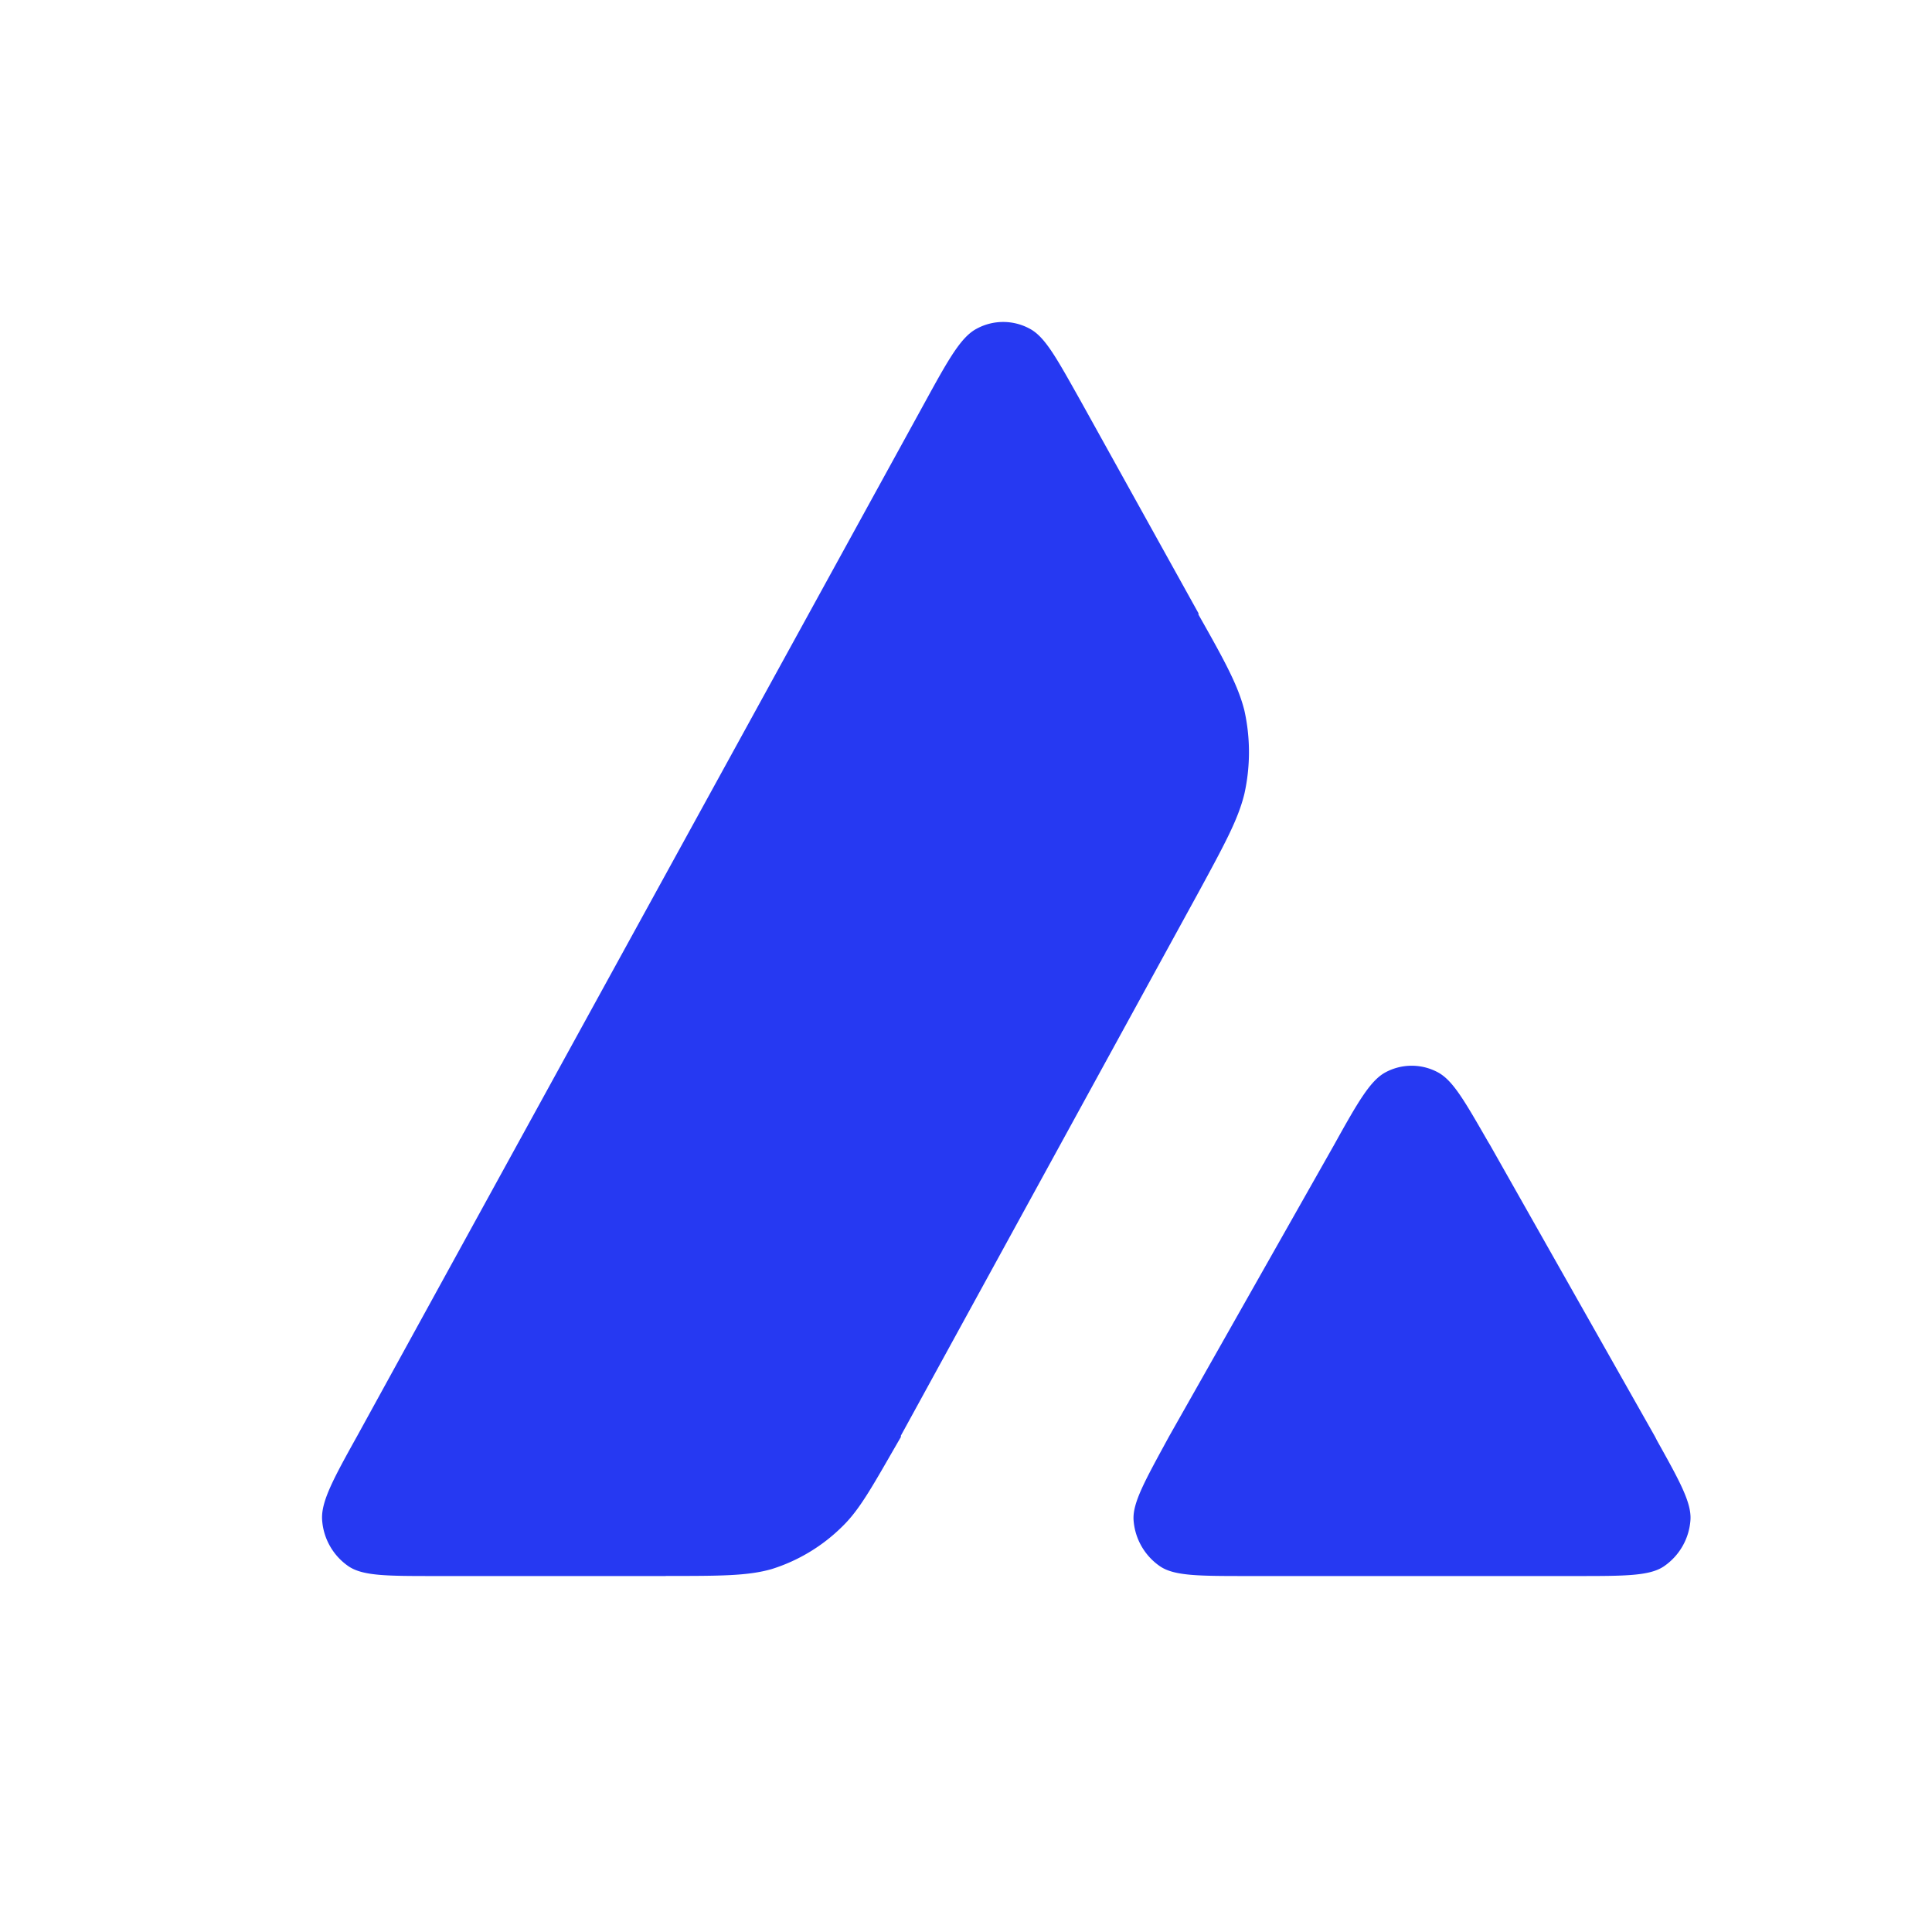 <svg fill="none" width="24" height="24" viewBox="0 0 24 24" xmlns="http://www.w3.org/2000/svg"><path d="M8.267 19.578H5.411c-.603 0-.9 0-1.08-.12a.76.76 0 0 1-.33-.586c-.01-.22.135-.493.433-1.028L11.488 5c.298-.544.451-.816.647-.918a.69.69 0 0 1 .654 0c.196.102.34.374.646.918l1.453 2.618v.017c.332.586.493.884.57 1.19.076.34.076.697 0 1.037-.077.314-.238.612-.561 1.207l-3.706 6.765v.017c-.34.587-.501.893-.73 1.114a2.164 2.164 0 0 1-.876.527c-.298.085-.638.085-1.31.085zm7.217 0h4.097c.603 0 .91 0 1.088-.12a.76.76 0 0 0 .331-.586c.009-.212-.136-.476-.416-.977l-.026-.051-2.048-3.62-.026-.043c-.289-.502-.433-.757-.62-.859a.687.687 0 0 0-.655 0c-.187.102-.34.366-.637.901l-2.049 3.62c-.297.545-.45.817-.442 1.03a.76.76 0 0 0 .332.586c.178.119.484.119 1.088.119z" clip-rule="evenodd" fill="#2639f2" fill-rule="evenodd"/></svg>